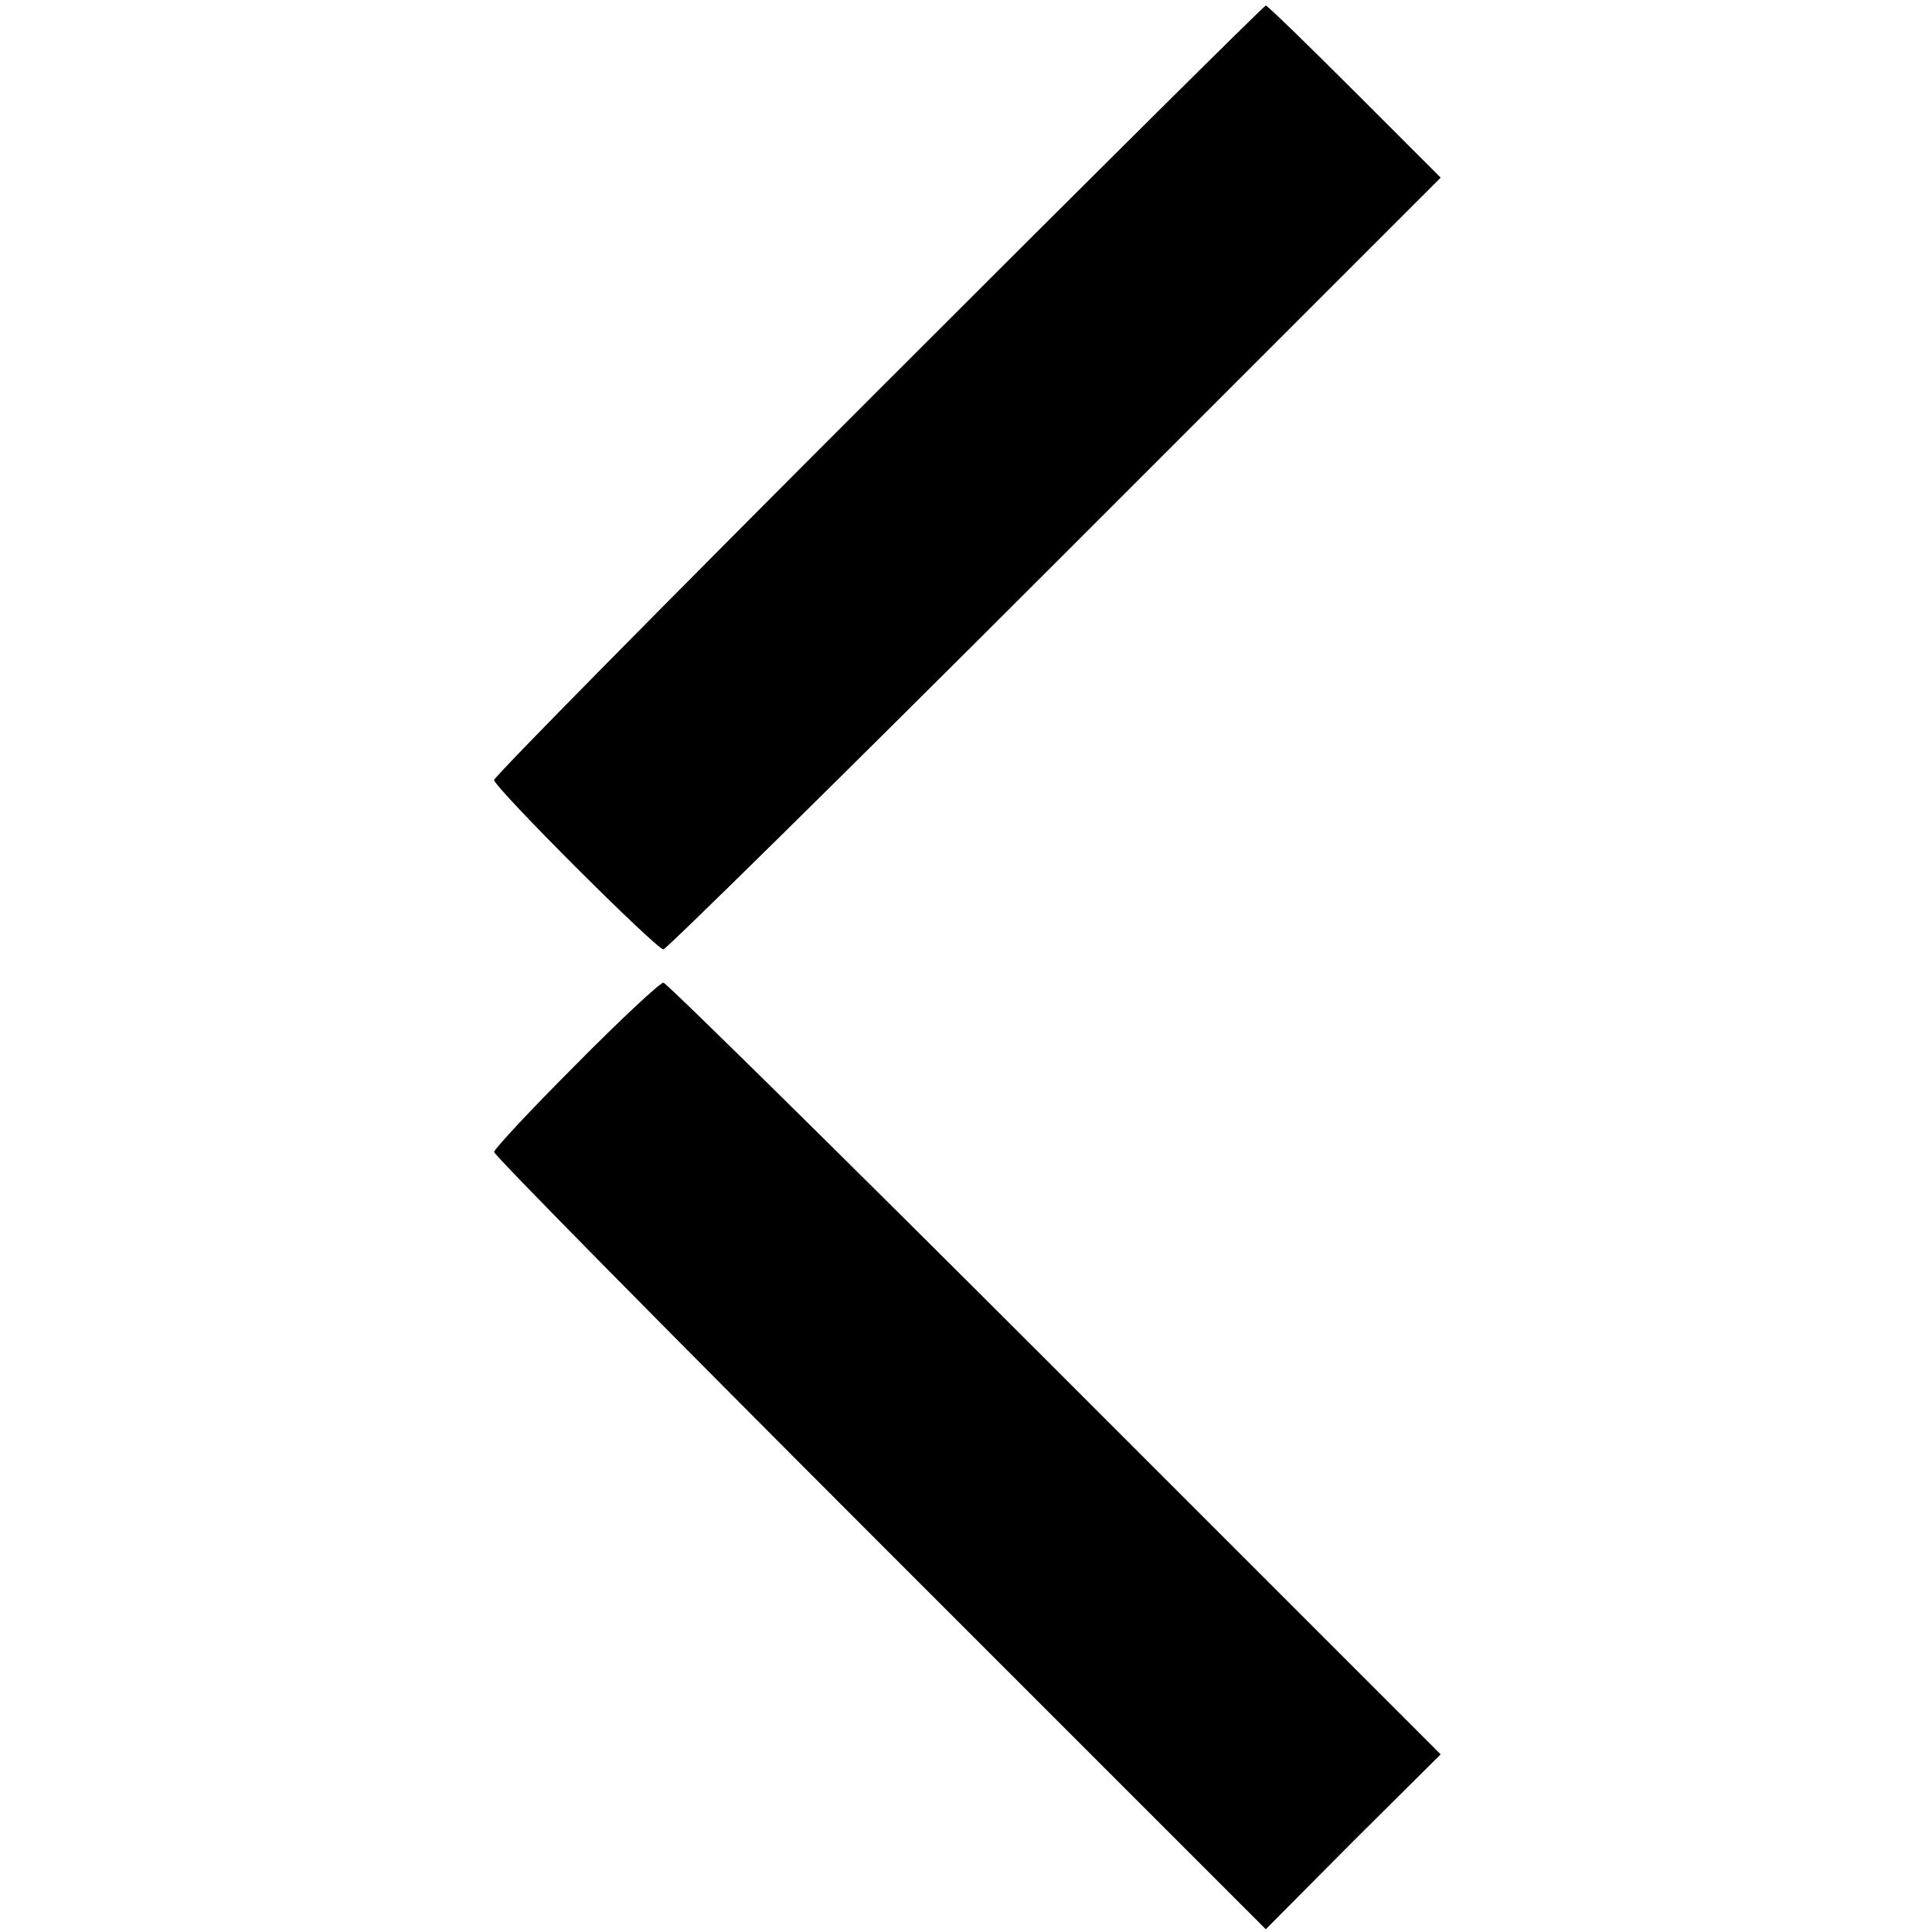 <?xml version="1.0" standalone="no"?>
<!DOCTYPE svg PUBLIC "-//W3C//DTD SVG 20010904//EN"
 "http://www.w3.org/TR/2001/REC-SVG-20010904/DTD/svg10.dtd">
<svg version="1.0" xmlns="http://www.w3.org/2000/svg"
 width="348pt" height="348pt" viewBox="0 0 348 348"
 preserveAspectRatio="xMidYMid meet">
<g transform="translate(0,348) scale(0.1,-0.1)"
fill="#000000" stroke="none">
<path d="M1582 2777 c-380 -380 -692 -696 -692 -702 0 -13 292 -305 305 -305
5 0 323 313 705 695 l695 695 -155 155 c-85 85 -157 155 -160 155 -3 0 -317
-312 -698 -693z"/>
<path d="M1037 1562 c-81 -81 -147 -152 -147 -157 0 -6 313 -323 695 -705
l695 -695 157 158 158 157 -695 695 c-382 382 -700 695 -705 695 -6 0 -77 -66
-158 -148z"/>
</g>
</svg>

